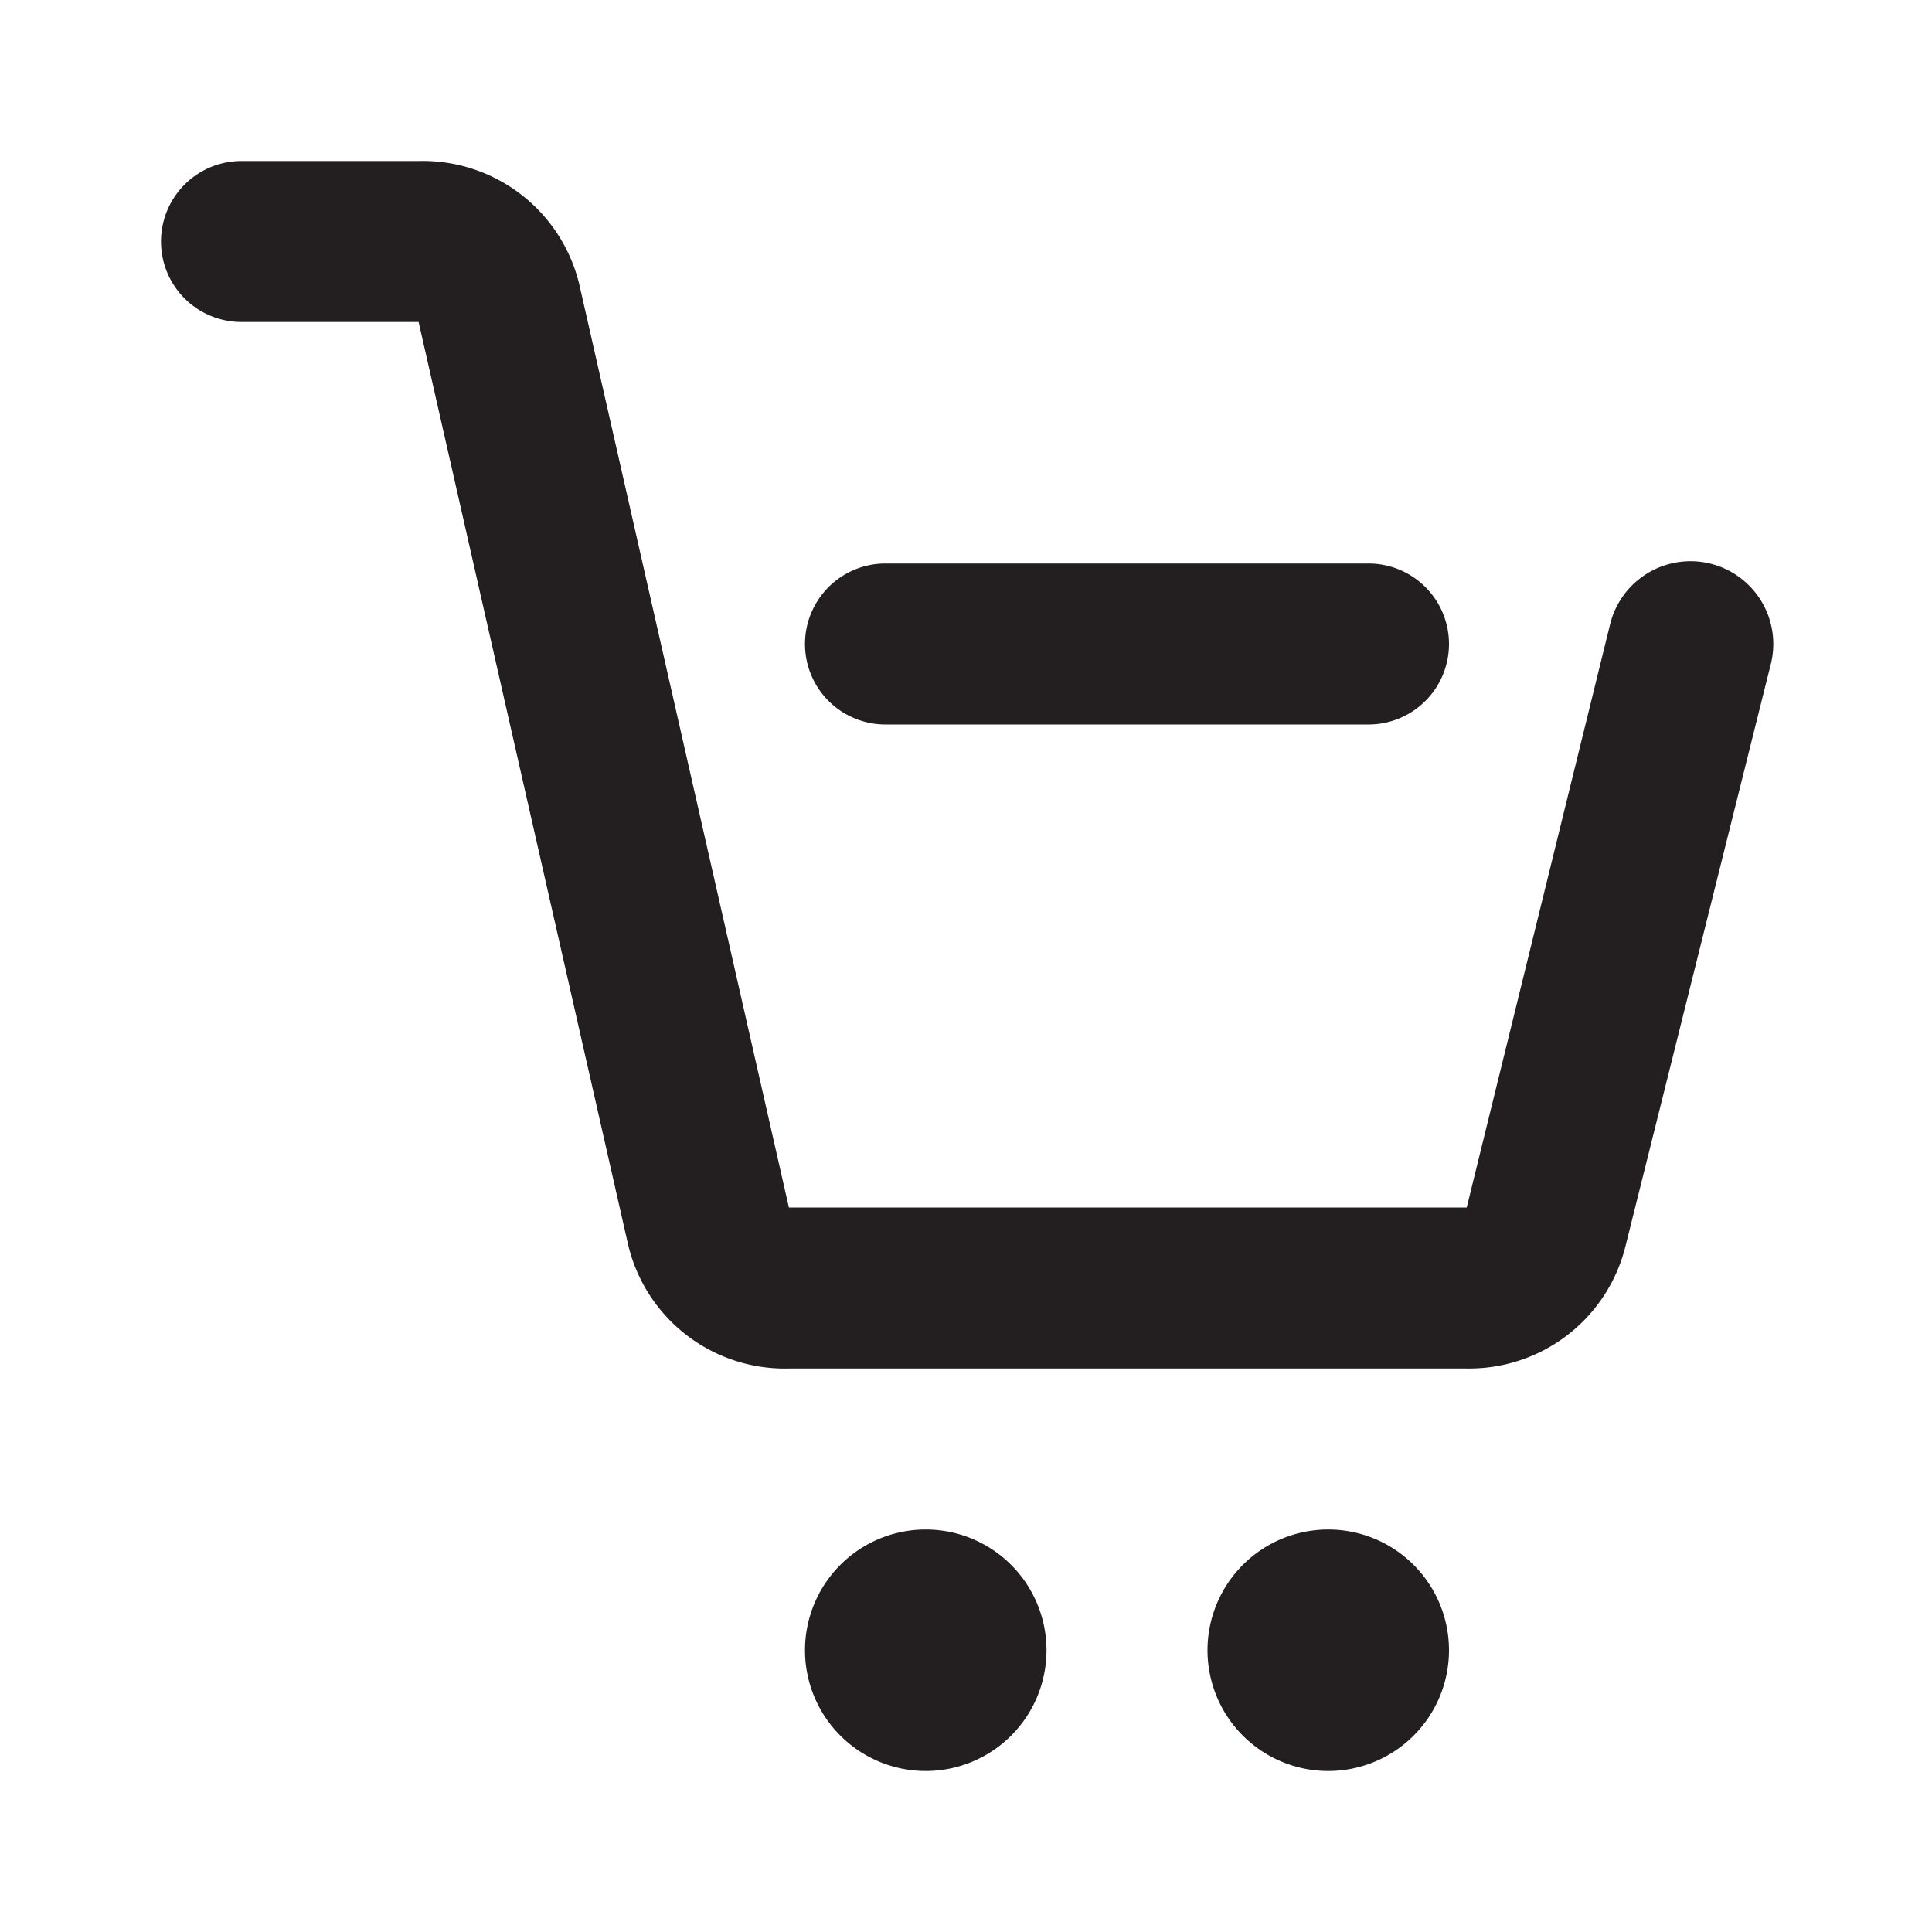 <?xml version="1.0" encoding="utf-8"?><!-- Скачано с сайта svg4.ru / Downloaded from svg4.ru -->
<svg width="800px" height="800px" viewBox="0 0 24 24" xmlns="http://www.w3.org/2000/svg" id="cart-remove" class="icon glyph"><path d="M18.22,17H9.8a2,2,0,0,1-2-1.55L5.2,4H3A1,1,0,0,1,3,2H5.2a2,2,0,0,1,2,1.55L9.8,15h8.42L20,7.76A1,1,0,0,1,22,8.24l-1.81,7.25A2,2,0,0,1,18.22,17ZM16.5,19A1.5,1.5,0,1,0,18,20.5,1.5,1.5,0,0,0,16.5,19Zm-5,0A1.5,1.5,0,1,0,13,20.5,1.5,1.5,0,0,0,11.5,19ZM18,8a1,1,0,0,0-1-1H11a1,1,0,0,0,0,2h6A1,1,0,0,0,18,8Z" style="fill:#231f20"></path></svg>